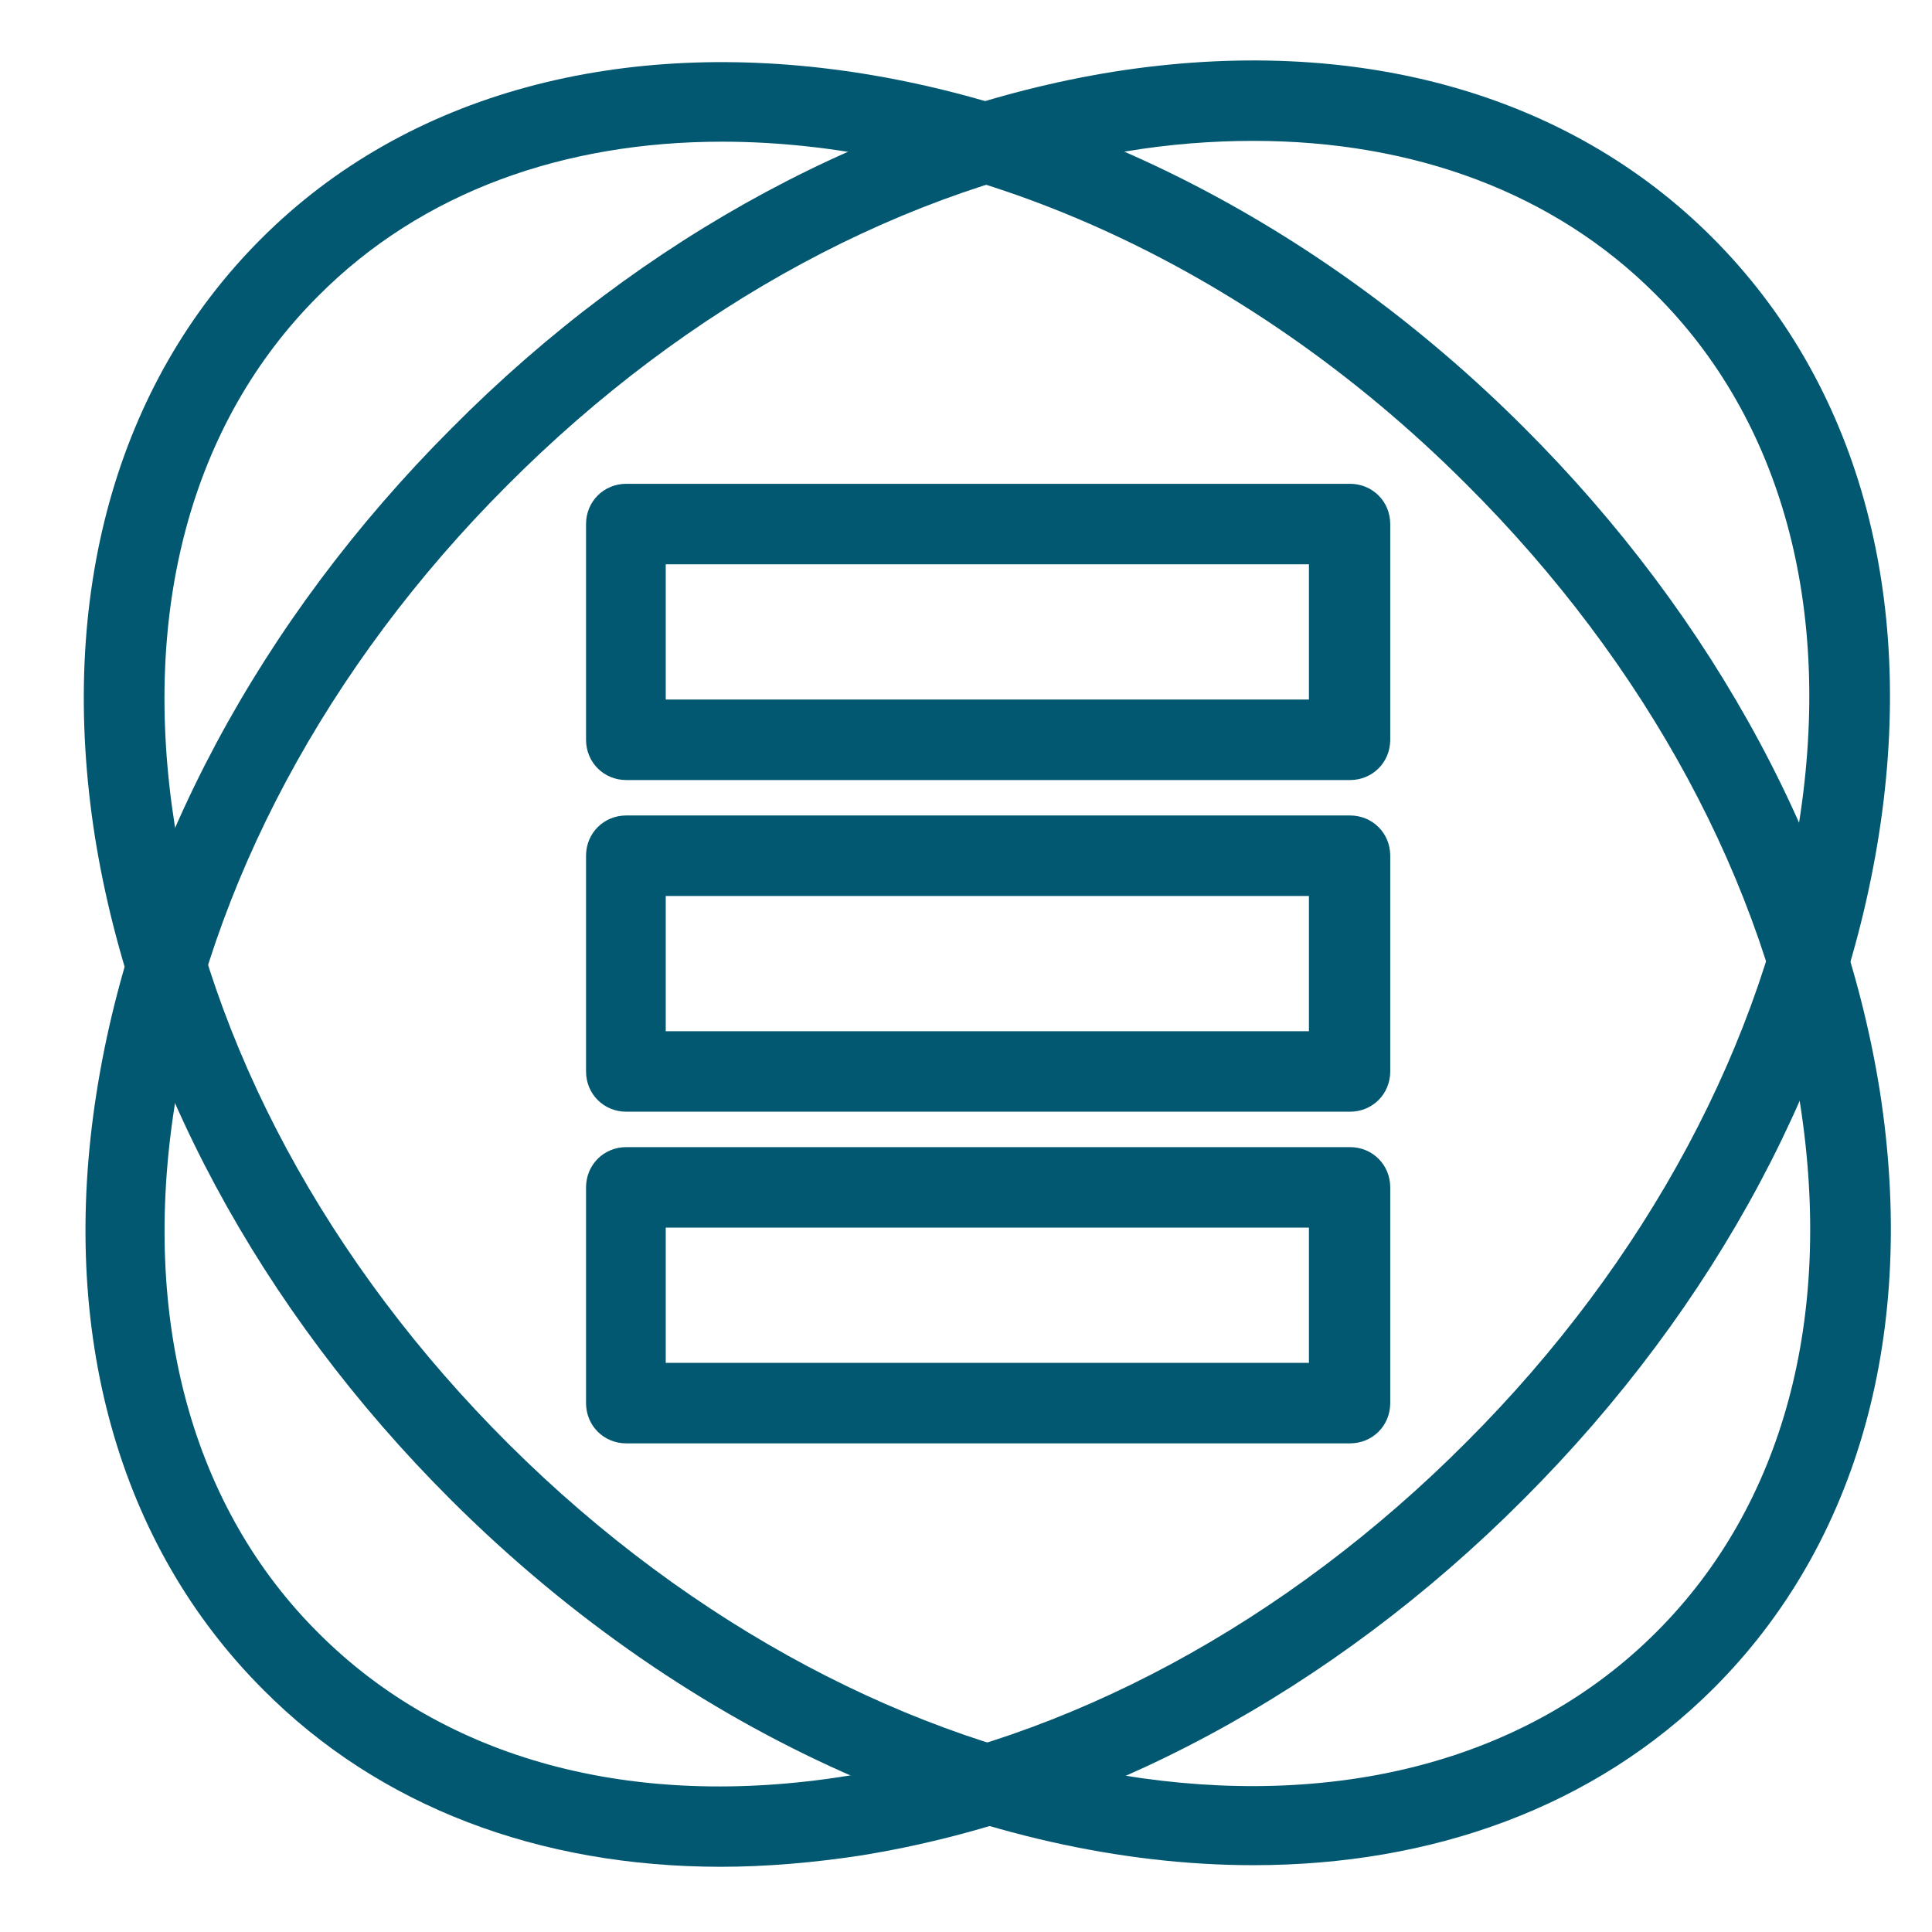 <?xml version="1.0" encoding="UTF-8"?>
<svg id="Layer_1" data-name="Layer 1" xmlns="http://www.w3.org/2000/svg" viewBox="0 0 24 24">
  <defs>
    <style>
      .cls-1 {
        fill: #015870;
        stroke-width: 0px;
      }
    </style>
  </defs>
  <g>
    <path class="cls-1" d="m16.76,17.93H7.78c-.28,0-.5-.22-.5-.5v-2.68c0-.28.22-.5.5-.5h8.99c.28,0,.5.22.5.5v2.68c0,.28-.22.5-.5.5Zm-8.49-1h7.99v-1.68h-7.99v1.68Z"/>
    <path class="cls-1" d="m16.76,13.81H7.78c-.28,0-.5-.22-.5-.5v-2.68c0-.28.22-.5.5-.5h8.99c.28,0,.5.22.5.5v2.68c0,.28-.22.5-.5.5Zm-8.49-1h7.99v-1.68h-7.99v1.68Z"/>
    <path class="cls-1" d="m16.76,9.69H7.78c-.28,0-.5-.22-.5-.5v-2.68c0-.28.22-.5.5-.5h8.99c.28,0,.5.22.5.5v2.68c0,.28-.22.5-.5.5Zm-8.49-1h7.99v-1.68h-7.99v1.68Z"/>
  </g>
  <path class="cls-1" d="m8.96,23.19c-2.27,0-4.25-.75-5.69-2.2-1.8-1.8-2.54-4.44-2.07-7.42.46-2.93,2.02-5.86,4.41-8.25C7.98,2.93,10.91,1.36,13.84.89c2.99-.47,5.63.26,7.43,2.06,1.8,1.8,2.54,4.43,2.07,7.42-.46,2.93-2.02,5.86-4.41,8.25-2.38,2.39-5.31,3.96-8.24,4.43-.59.09-1.18.14-1.74.14ZM15.57,1.75c-.51,0-1.04.04-1.58.13-2.72.43-5.45,1.9-7.69,4.15h0c-2.24,2.24-3.7,4.98-4.13,7.7-.42,2.67.22,5,1.79,6.56,1.57,1.57,3.9,2.2,6.57,1.77,2.72-.43,5.45-1.9,7.69-4.15,2.24-2.24,3.7-4.98,4.13-7.7.42-2.67-.22-5-1.79-6.56-1.25-1.25-2.99-1.9-4.99-1.9Zm-9.62,3.92h0,0Z"/>
  <path class="cls-1" d="m15.57,23.17c-3.28,0-6.99-1.57-9.96-4.53h0c-2.39-2.38-3.96-5.31-4.43-8.24-.47-2.99.26-5.63,2.06-7.43C6.91-.71,13.95.34,18.92,5.3c2.39,2.38,3.96,5.31,4.43,8.24.47,2.99-.26,5.63-2.06,7.43-1.48,1.48-3.5,2.2-5.72,2.2ZM8.97,1.76c-1.96,0-3.73.62-5.02,1.92-1.57,1.57-2.2,3.9-1.78,6.57.43,2.72,1.9,5.45,4.15,7.69h0c4.59,4.57,10.98,5.62,14.26,2.33,1.57-1.57,2.2-3.9,1.78-6.57-.43-2.72-1.9-5.45-4.15-7.69C15.44,3.24,11.99,1.76,8.97,1.76Z"/>
</svg>